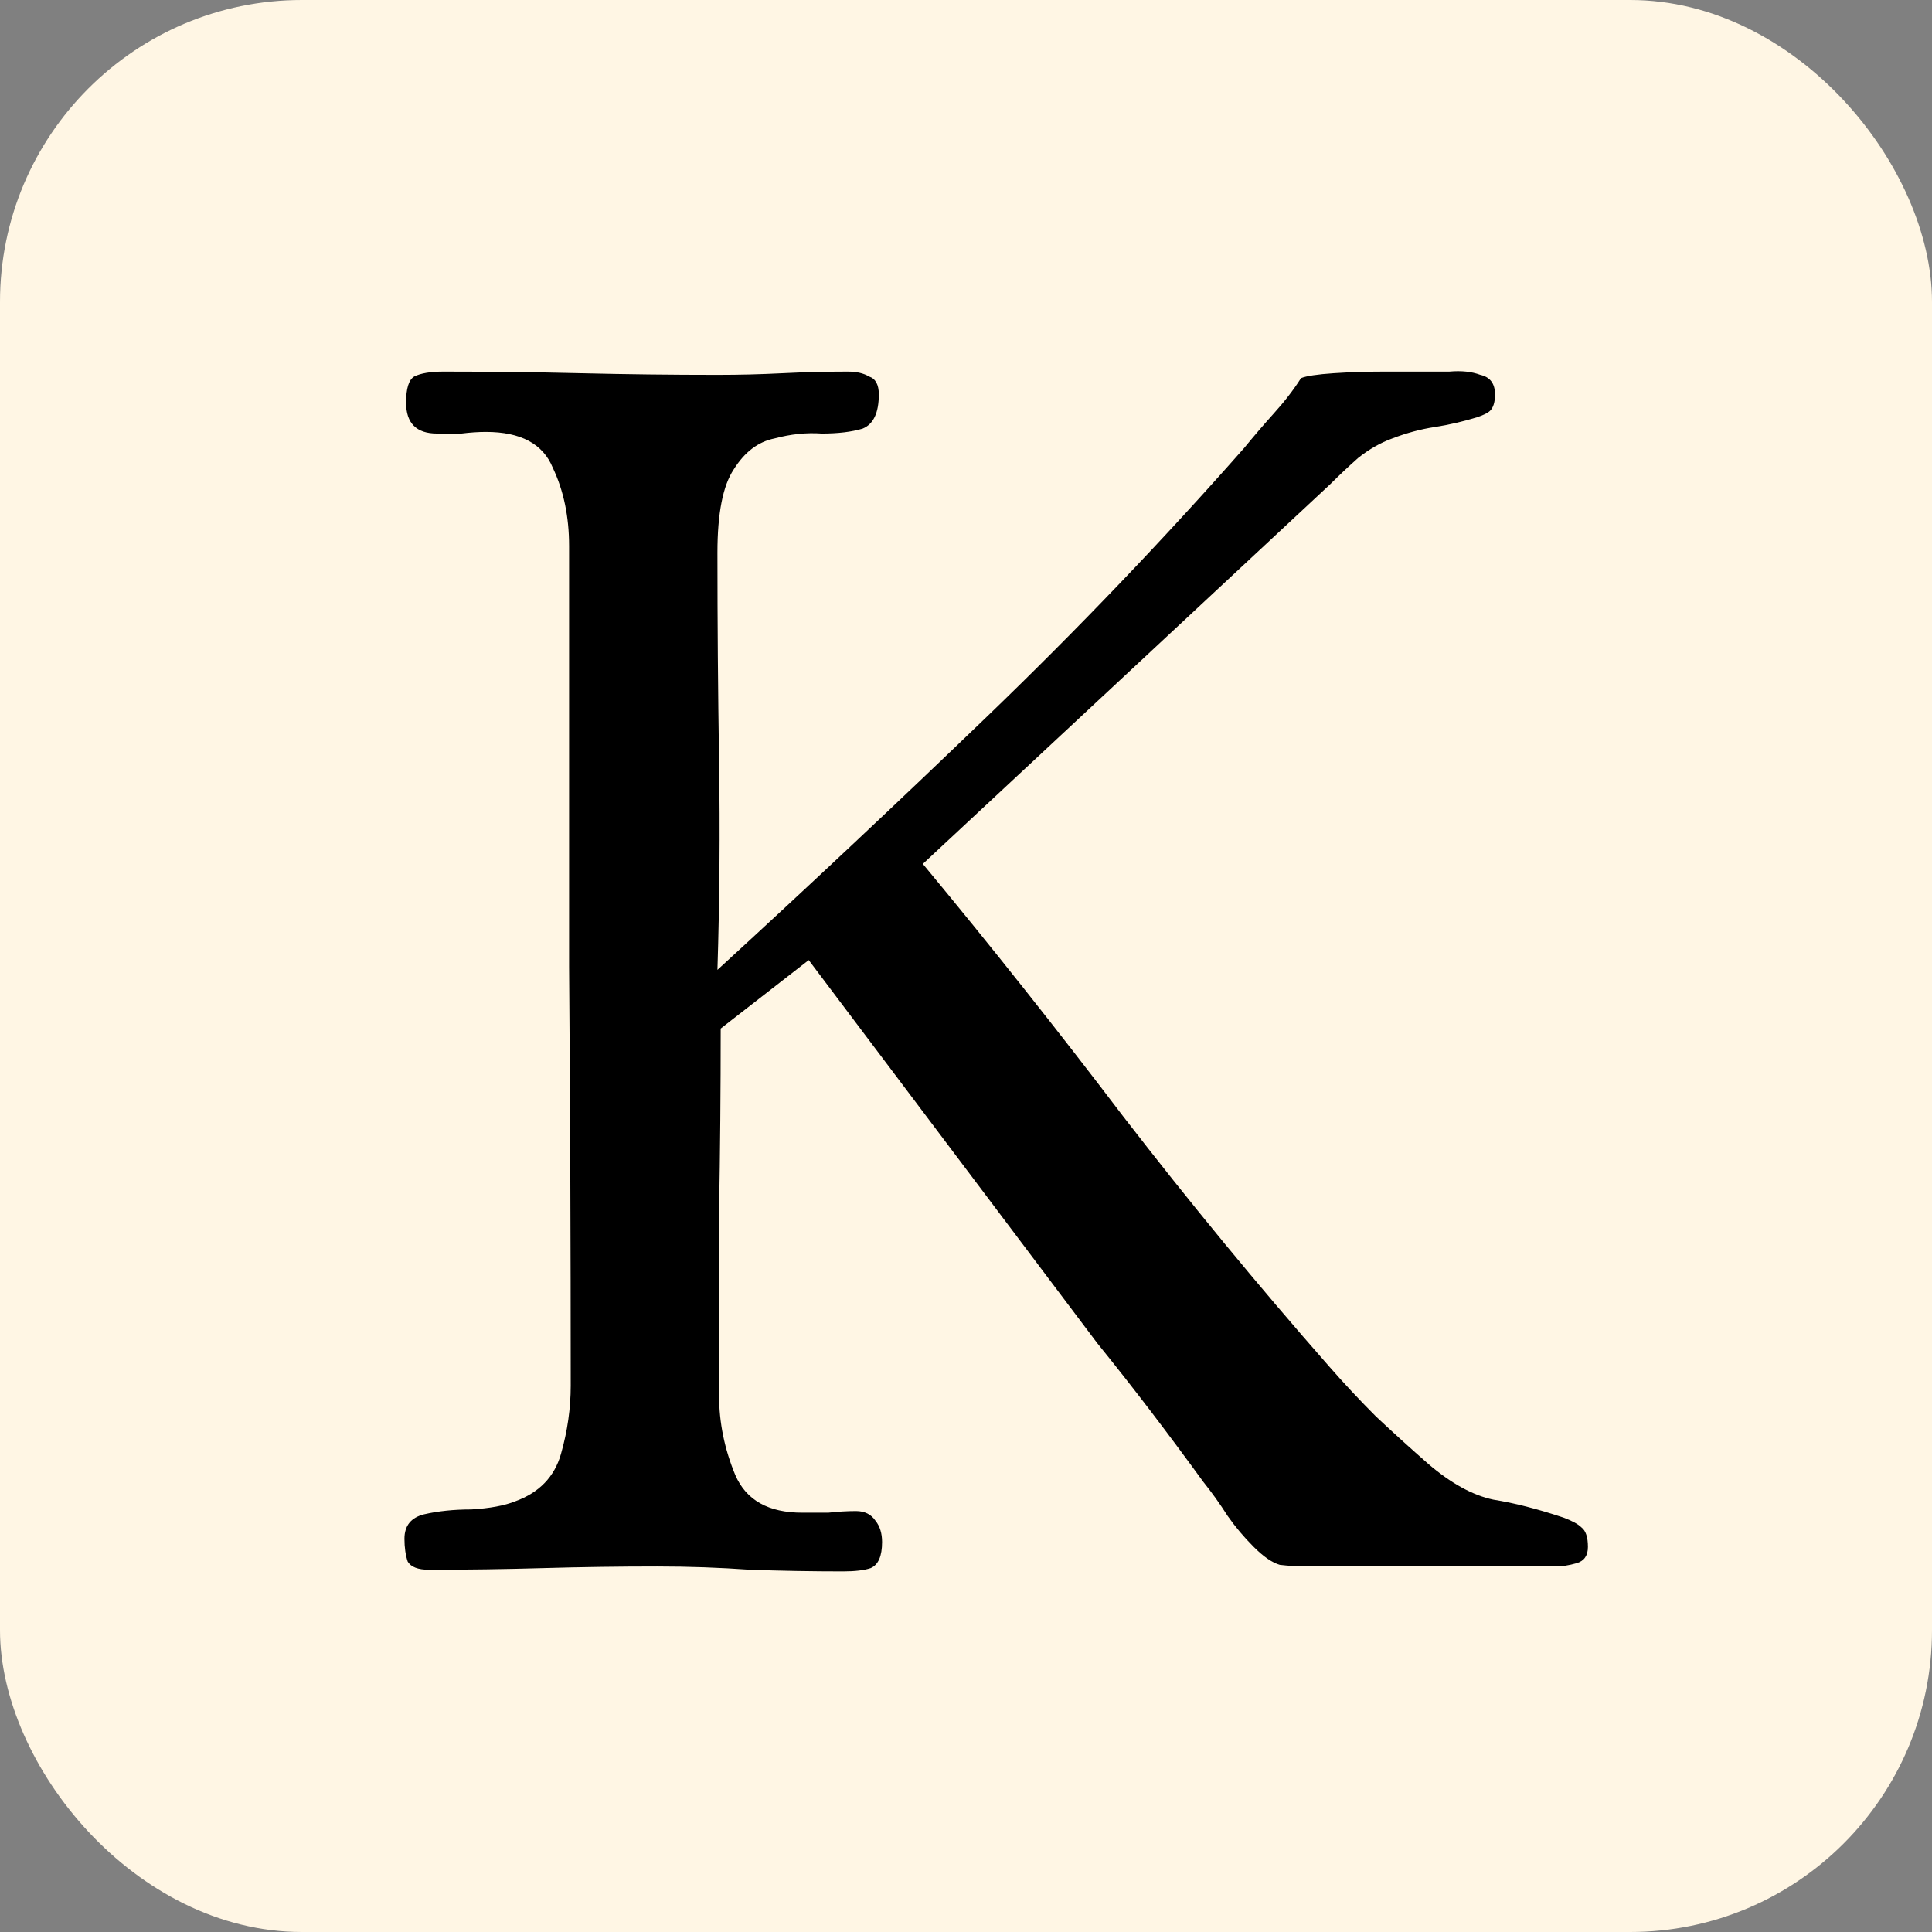<?xml version="1.0" encoding="UTF-8"?> <svg xmlns="http://www.w3.org/2000/svg" width="32" height="32" viewBox="0 0 32 32" fill="none"><rect x="0" y="0" width="32" height="32" fill="#808080" stroke="none"/><g clip-path="url(#clip0_1203_314)"><rect width="32" height="32" rx="5" fill="#FFF6E4"></rect><path d="M26.301 25.622C26.301 25.766 26.238 25.856 26.112 25.892C25.986 25.928 25.869 25.946 25.761 25.946H21.738C21.522 25.946 21.342 25.937 21.198 25.919C21.072 25.883 20.928 25.784 20.766 25.622C20.604 25.46 20.46 25.289 20.334 25.109C20.208 24.911 20.073 24.722 19.929 24.542C19.641 24.146 19.353 23.759 19.065 23.381C18.777 23.003 18.48 22.625 18.174 22.247L13.395 15.902L11.937 17.036C11.937 18.044 11.928 19.061 11.91 20.087C11.91 21.095 11.91 22.103 11.91 23.111C11.91 23.561 12 24.002 12.18 24.434C12.36 24.848 12.729 25.055 13.287 25.055C13.431 25.055 13.575 25.055 13.719 25.055C13.881 25.037 14.034 25.028 14.178 25.028C14.322 25.028 14.43 25.082 14.502 25.19C14.574 25.28 14.61 25.397 14.61 25.541C14.61 25.775 14.547 25.919 14.421 25.973C14.313 26.009 14.16 26.027 13.962 26.027C13.458 26.027 12.945 26.018 12.423 26C11.919 25.964 11.406 25.946 10.884 25.946C10.254 25.946 9.624 25.955 8.994 25.973C8.364 25.991 7.734 26 7.104 26C6.924 26 6.807 25.955 6.753 25.865C6.717 25.757 6.699 25.631 6.699 25.487C6.699 25.271 6.807 25.136 7.023 25.082C7.257 25.028 7.518 25.001 7.806 25.001C8.112 24.983 8.355 24.938 8.535 24.866C8.931 24.722 9.183 24.461 9.291 24.083C9.399 23.705 9.453 23.327 9.453 22.949C9.453 20.627 9.444 18.314 9.426 16.01C9.426 13.688 9.426 11.366 9.426 9.044C9.426 8.558 9.336 8.126 9.156 7.748C8.994 7.352 8.625 7.154 8.049 7.154C7.923 7.154 7.788 7.163 7.644 7.181C7.518 7.181 7.383 7.181 7.239 7.181C6.897 7.181 6.726 7.01 6.726 6.668C6.726 6.434 6.771 6.29 6.861 6.236C6.969 6.182 7.131 6.155 7.347 6.155C8.103 6.155 8.859 6.164 9.615 6.182C10.371 6.2 11.127 6.209 11.883 6.209C12.243 6.209 12.603 6.2 12.963 6.182C13.323 6.164 13.683 6.155 14.043 6.155C14.187 6.155 14.304 6.182 14.394 6.236C14.502 6.272 14.556 6.371 14.556 6.533C14.556 6.839 14.466 7.028 14.286 7.1C14.106 7.154 13.881 7.181 13.611 7.181C13.359 7.163 13.098 7.19 12.828 7.262C12.558 7.316 12.333 7.487 12.153 7.775C11.973 8.045 11.883 8.504 11.883 9.152C11.883 10.304 11.892 11.456 11.91 12.608C11.928 13.76 11.919 14.912 11.883 16.064C13.395 14.678 14.889 13.274 16.365 11.852C17.841 10.43 19.254 8.954 20.604 7.424C20.766 7.226 20.928 7.037 21.09 6.857C21.27 6.659 21.423 6.461 21.549 6.263C21.639 6.227 21.819 6.2 22.089 6.182C22.359 6.164 22.638 6.155 22.926 6.155C23.232 6.155 23.439 6.155 23.547 6.155C23.655 6.155 23.808 6.155 24.006 6.155C24.204 6.137 24.375 6.155 24.519 6.209C24.681 6.245 24.762 6.353 24.762 6.533C24.762 6.659 24.735 6.749 24.681 6.803C24.645 6.839 24.573 6.875 24.465 6.911C24.231 6.983 23.997 7.037 23.763 7.073C23.529 7.109 23.295 7.172 23.061 7.262C22.863 7.334 22.674 7.442 22.494 7.586C22.332 7.73 22.179 7.874 22.035 8.018L15.285 14.309C16.419 15.677 17.526 17.072 18.606 18.494C19.704 19.916 20.838 21.293 22.008 22.625C22.26 22.913 22.521 23.192 22.791 23.462C23.079 23.732 23.367 23.993 23.655 24.245C24.033 24.569 24.393 24.767 24.735 24.839C25.077 24.893 25.464 24.992 25.896 25.136C26.04 25.19 26.139 25.244 26.193 25.298C26.265 25.352 26.301 25.46 26.301 25.622Z" fill="black"></path></g><defs><clipPath id="clip0_1203_314"><rect width="32" height="32" rx="5" fill="white"></rect></clipPath></defs></svg> 